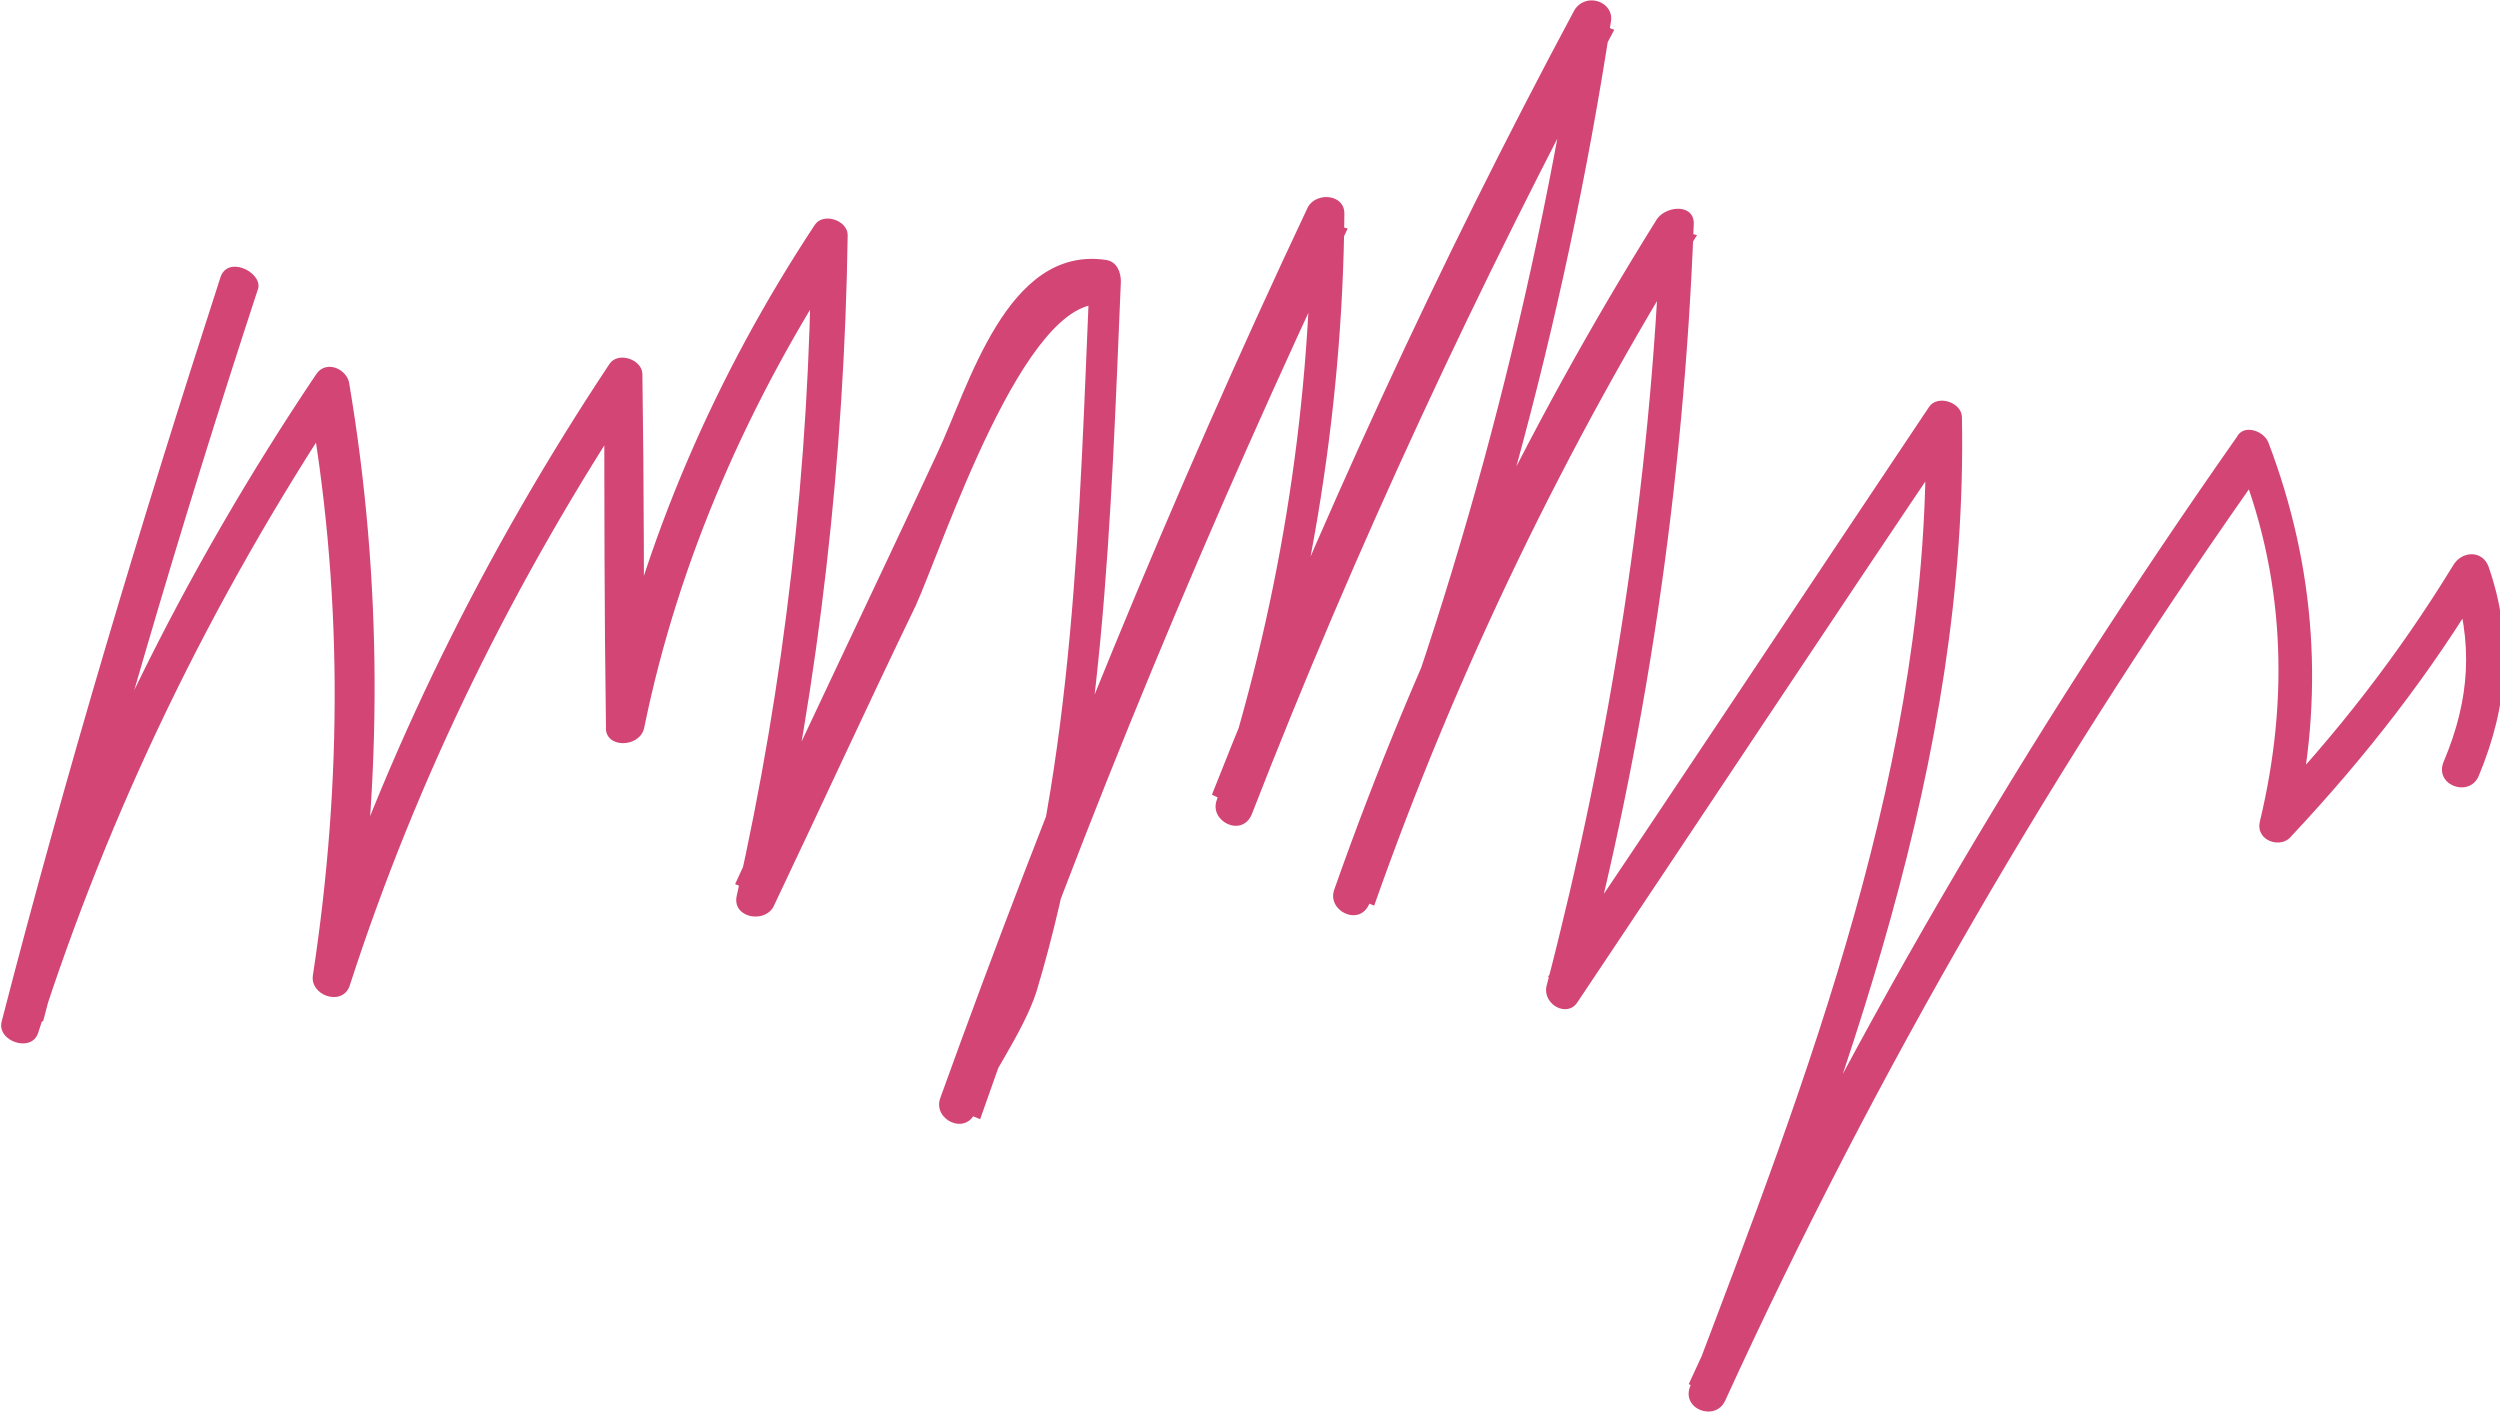   <svg xmlns="http://www.w3.org/2000/svg" x="0px" y="0px" viewBox="769.7 547.8 151 85.3" style="vertical-align: middle; max-width: 100%; width: 100%;" width="100%">
   <g>
    <g>
     <path d="M783,564.6c-4.8,14.8-9.3,29.8-13.2,44.9c-0.3,1.2,1.8,1.9,2.2,0.7c4.3-13.5,10.5-26.2,18.3-38     c-0.7-0.2-1.3-0.4-2-0.6c2.1,11.6,2.1,23.3,0.3,35.1c-0.2,1.2,1.7,1.9,2.2,0.7c4.1-12.7,10-24.6,17.4-35.8c-0.7-0.2-1.3-0.4-2-0.6     c0,6.9,0,13.9,0.1,20.7c-0.1,1.3,2,1.3,2.3,0.1c2.1-10.3,6.4-19.9,12.1-28.6c-0.7-0.2-1.3-0.4-2-0.6c-0.1,13.3-1.6,26.4-4.5,39.3     c-0.3,1.3,1.6,1.7,2.2,0.7c2.9-6.1,5.7-12.2,8.6-18.2c1.6-3.5,6.6-18.9,11.4-18.2c-0.3-0.4-0.6-0.8-0.9-1.3     c-0.6,13.9-0.9,28.8-5,42.3c-0.6,1.9-1.3,3.9-2.4,5.6c-0.4,0.6-1,1-1.3,1.7c0.6,0.3,1.4,0.6,2.1,0.9c6.4-18.3,13.9-36.2,22.2-53.8     c-0.7-0.2-1.5-0.2-2.2-0.4c-0.1,11.9-2,23.5-5.7,34.9c-0.5,1.3,1.5,2.3,2.1,0.9c6.3-16.2,13.7-32,21.9-47.4     c-0.7-0.3-1.4-0.4-2.2-0.7c-2.8,18.1-7.6,35.8-14.4,52.7c0.6,0.3,1.4,0.6,2.1,0.9c5-14.2,11.6-27.8,19.5-40.5     c-0.7-0.2-1.5-0.2-2.2-0.4c-0.6,15.5-3,30.8-6.9,45.8c-0.2,1.1,1.3,1.9,1.9,0.9c7.7-11.5,15.3-23,23-34.4c-0.7-0.2-1.3-0.4-2-0.6     c0.4,20.3-7.1,39.5-14.2,58.2c-0.6,1.4,1.5,2.2,2.1,0.9c9.1-19.9,20.1-38.8,32.8-56.7c-0.7-0.1-1.2-0.2-1.9-0.3     c2.9,7.1,3.2,14.5,1.4,22c-0.3,1.2,1.3,1.7,1.9,0.9c4.5-4.8,8.4-9.8,11.8-15.5c-0.7-0.1-1.4,0-2.1-0.1c1.3,3.9,1.1,7.3-0.5,11.1     c-0.6,1.4,1.5,2.2,2.1,0.9c1.8-4.3,2.1-8.4,0.6-12.7c-0.4-1-1.6-0.9-2.1-0.1c-3.3,5.4-7.1,10.3-11.5,14.9c0.6,0.3,1.3,0.6,1.9,0.9     c1.8-7.8,1.3-15.6-1.6-23.2c-0.3-0.7-1.5-1.1-1.9-0.3c-12.7,18.1-23.9,37.1-33.1,57.2c0.6,0.3,1.4,0.6,2.1,0.9     c7.3-19,14.8-38.6,14.4-59.3c0-0.9-1.5-1.4-2-0.6c-7.7,11.5-15.3,23-23,34.4c0.6,0.3,1.3,0.6,1.9,0.9c4-15.1,6.3-30.6,6.9-46.3     c0.1-1.3-1.6-1.2-2.2-0.4c-8,12.8-14.5,26.3-19.5,40.5c-0.5,1.3,1.5,2.3,2.1,0.9c6.9-17.2,11.8-35,14.6-53.3     c0.2-1.2-1.5-1.8-2.2-0.7c-8.2,15.3-15.5,31.2-21.9,47.4c0.6,0.3,1.4,0.6,2.1,0.9c3.7-11.7,5.8-23.7,5.9-36c0-1.2-1.7-1.3-2.2-0.4     c-8.3,17.6-15.6,35.5-22.2,53.8c-0.5,1.3,1.5,2.3,2.1,0.9c0.6-1.7,2.9-4.8,3.7-7.3c4.1-13.6,4.5-28.8,5.1-42.9     c0-0.5-0.2-1.2-0.9-1.3c-6-0.9-8.3,7.7-10.2,11.7c-4,8.6-8.2,17.3-12.2,26c0.7,0.3,1.4,0.4,2.2,0.7c2.9-13.1,4.4-26.5,4.6-39.9     c0-0.9-1.5-1.4-2-0.6c-6,9.1-10.3,19-12.6,29.6c0.8,0,1.5,0.1,2.3,0.1c0-6.9,0-13.9-0.1-20.7c0-0.9-1.5-1.4-2-0.6     c-7.5,11.3-13.5,23.4-17.7,36.2c0.7,0.3,1.4,0.4,2.2,0.7c1.8-11.9,1.8-23.8-0.2-35.7c-0.1-0.9-1.4-1.5-2-0.6     c-8,11.9-14.4,24.8-18.7,38.4c0.7,0.3,1.4,0.4,2.2,0.7c3.9-14.9,8.2-29.7,13-44.3C785.5,564.2,783.4,563.2,783,564.6L783,564.6z" fill="rgb(211,69,117)">
     </path>
    </g>
   </g>
  </svg>
